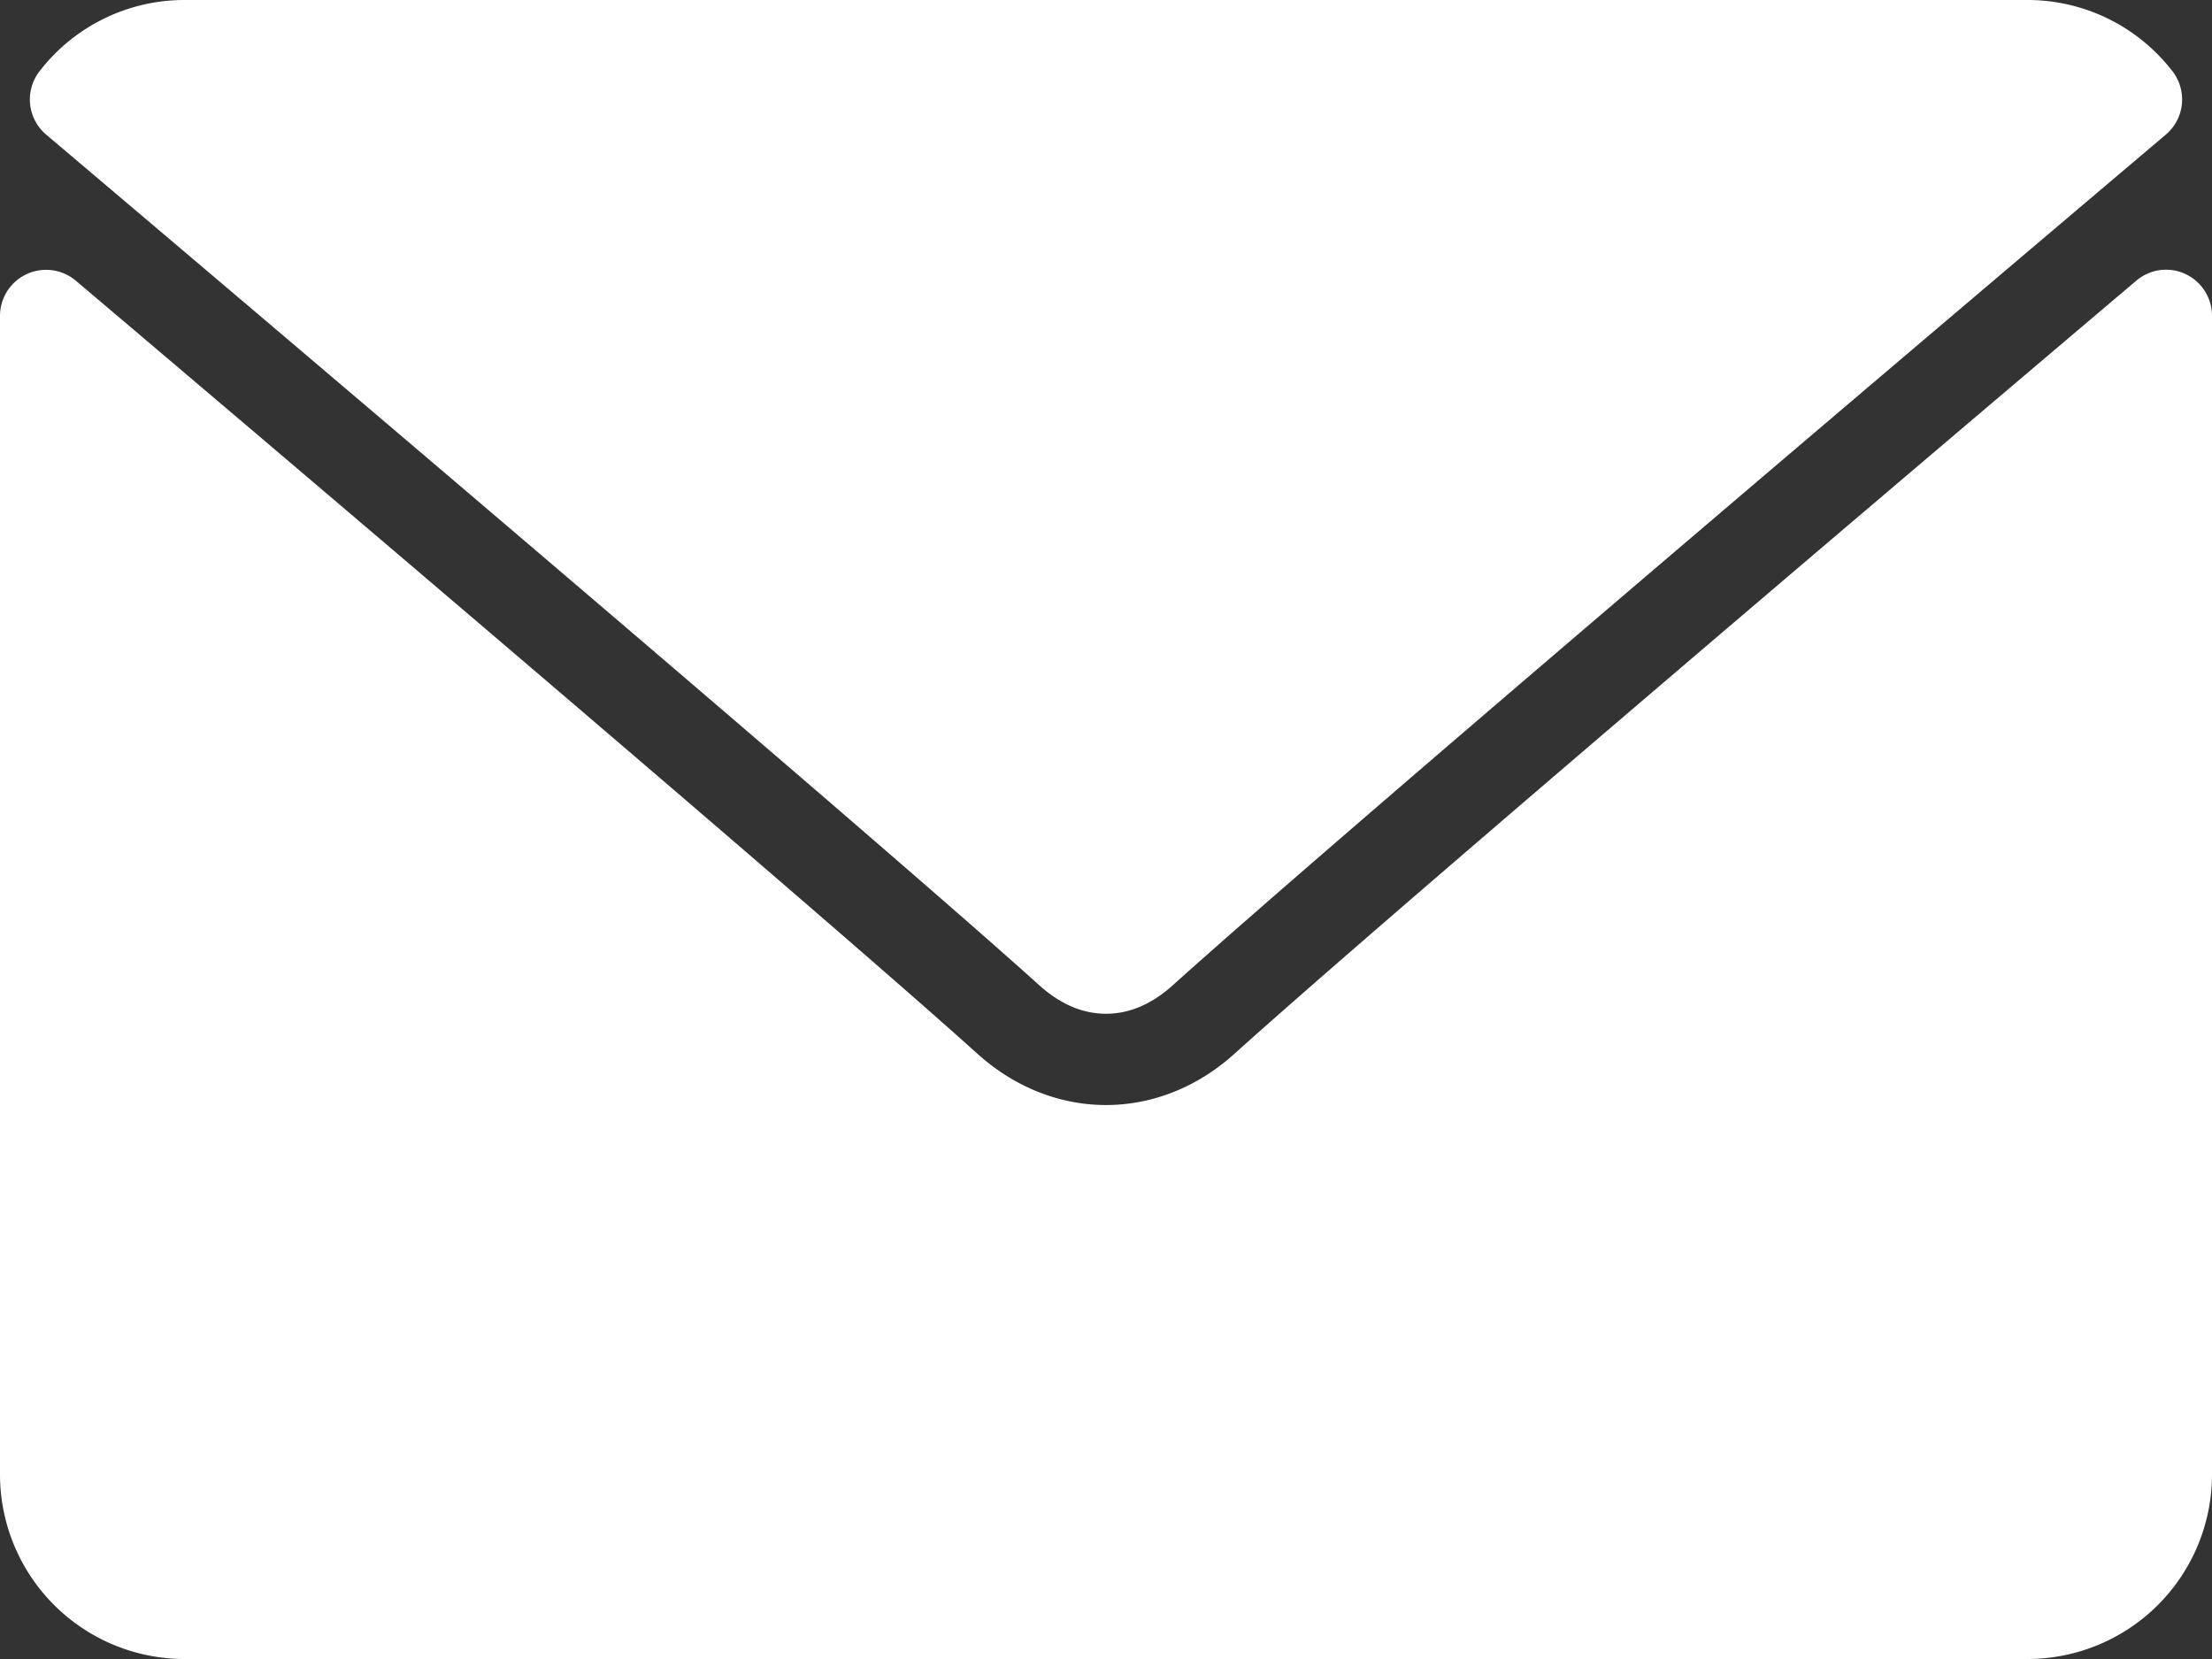 <svg id="Layer_1" data-name="Layer 1" xmlns="http://www.w3.org/2000/svg" viewBox="0 0 512 384"><rect x="0" y="0" width="512" height="384" fill="#333333" stroke="none"/><defs><style>.cls-1{fill:#fff;}</style></defs><path class="cls-1" d="M10.69,95.16C81,154.67,204.26,259.36,240.5,292c4.87,4.41,10.08,6.65,15.5,6.65s10.61-2.22,15.47-6.61C307.74,259.38,431,154.67,501.31,95.16a10.66,10.66,0,0,0,1.5-14.72A42.35,42.35,0,0,0,469.33,64H42.67A42.35,42.35,0,0,0,9.19,80.44,10.66,10.66,0,0,0,10.69,95.16Z" transform="translate(0 -64)"/><path class="cls-1" d="M505.81,127.41A10.6,10.6,0,0,0,494.44,129C416.51,195,317.05,279.69,285.76,307.89c-17.56,15.85-41.94,15.85-59.54,0-33.36-30.05-145-125-208.66-178.91A10.67,10.67,0,0,0,0,137.08V405.33A42.72,42.72,0,0,0,42.67,448H469.33A42.72,42.72,0,0,0,512,405.33V137.08A10.66,10.66,0,0,0,505.81,127.41Z" transform="translate(0 -64)"/></svg>